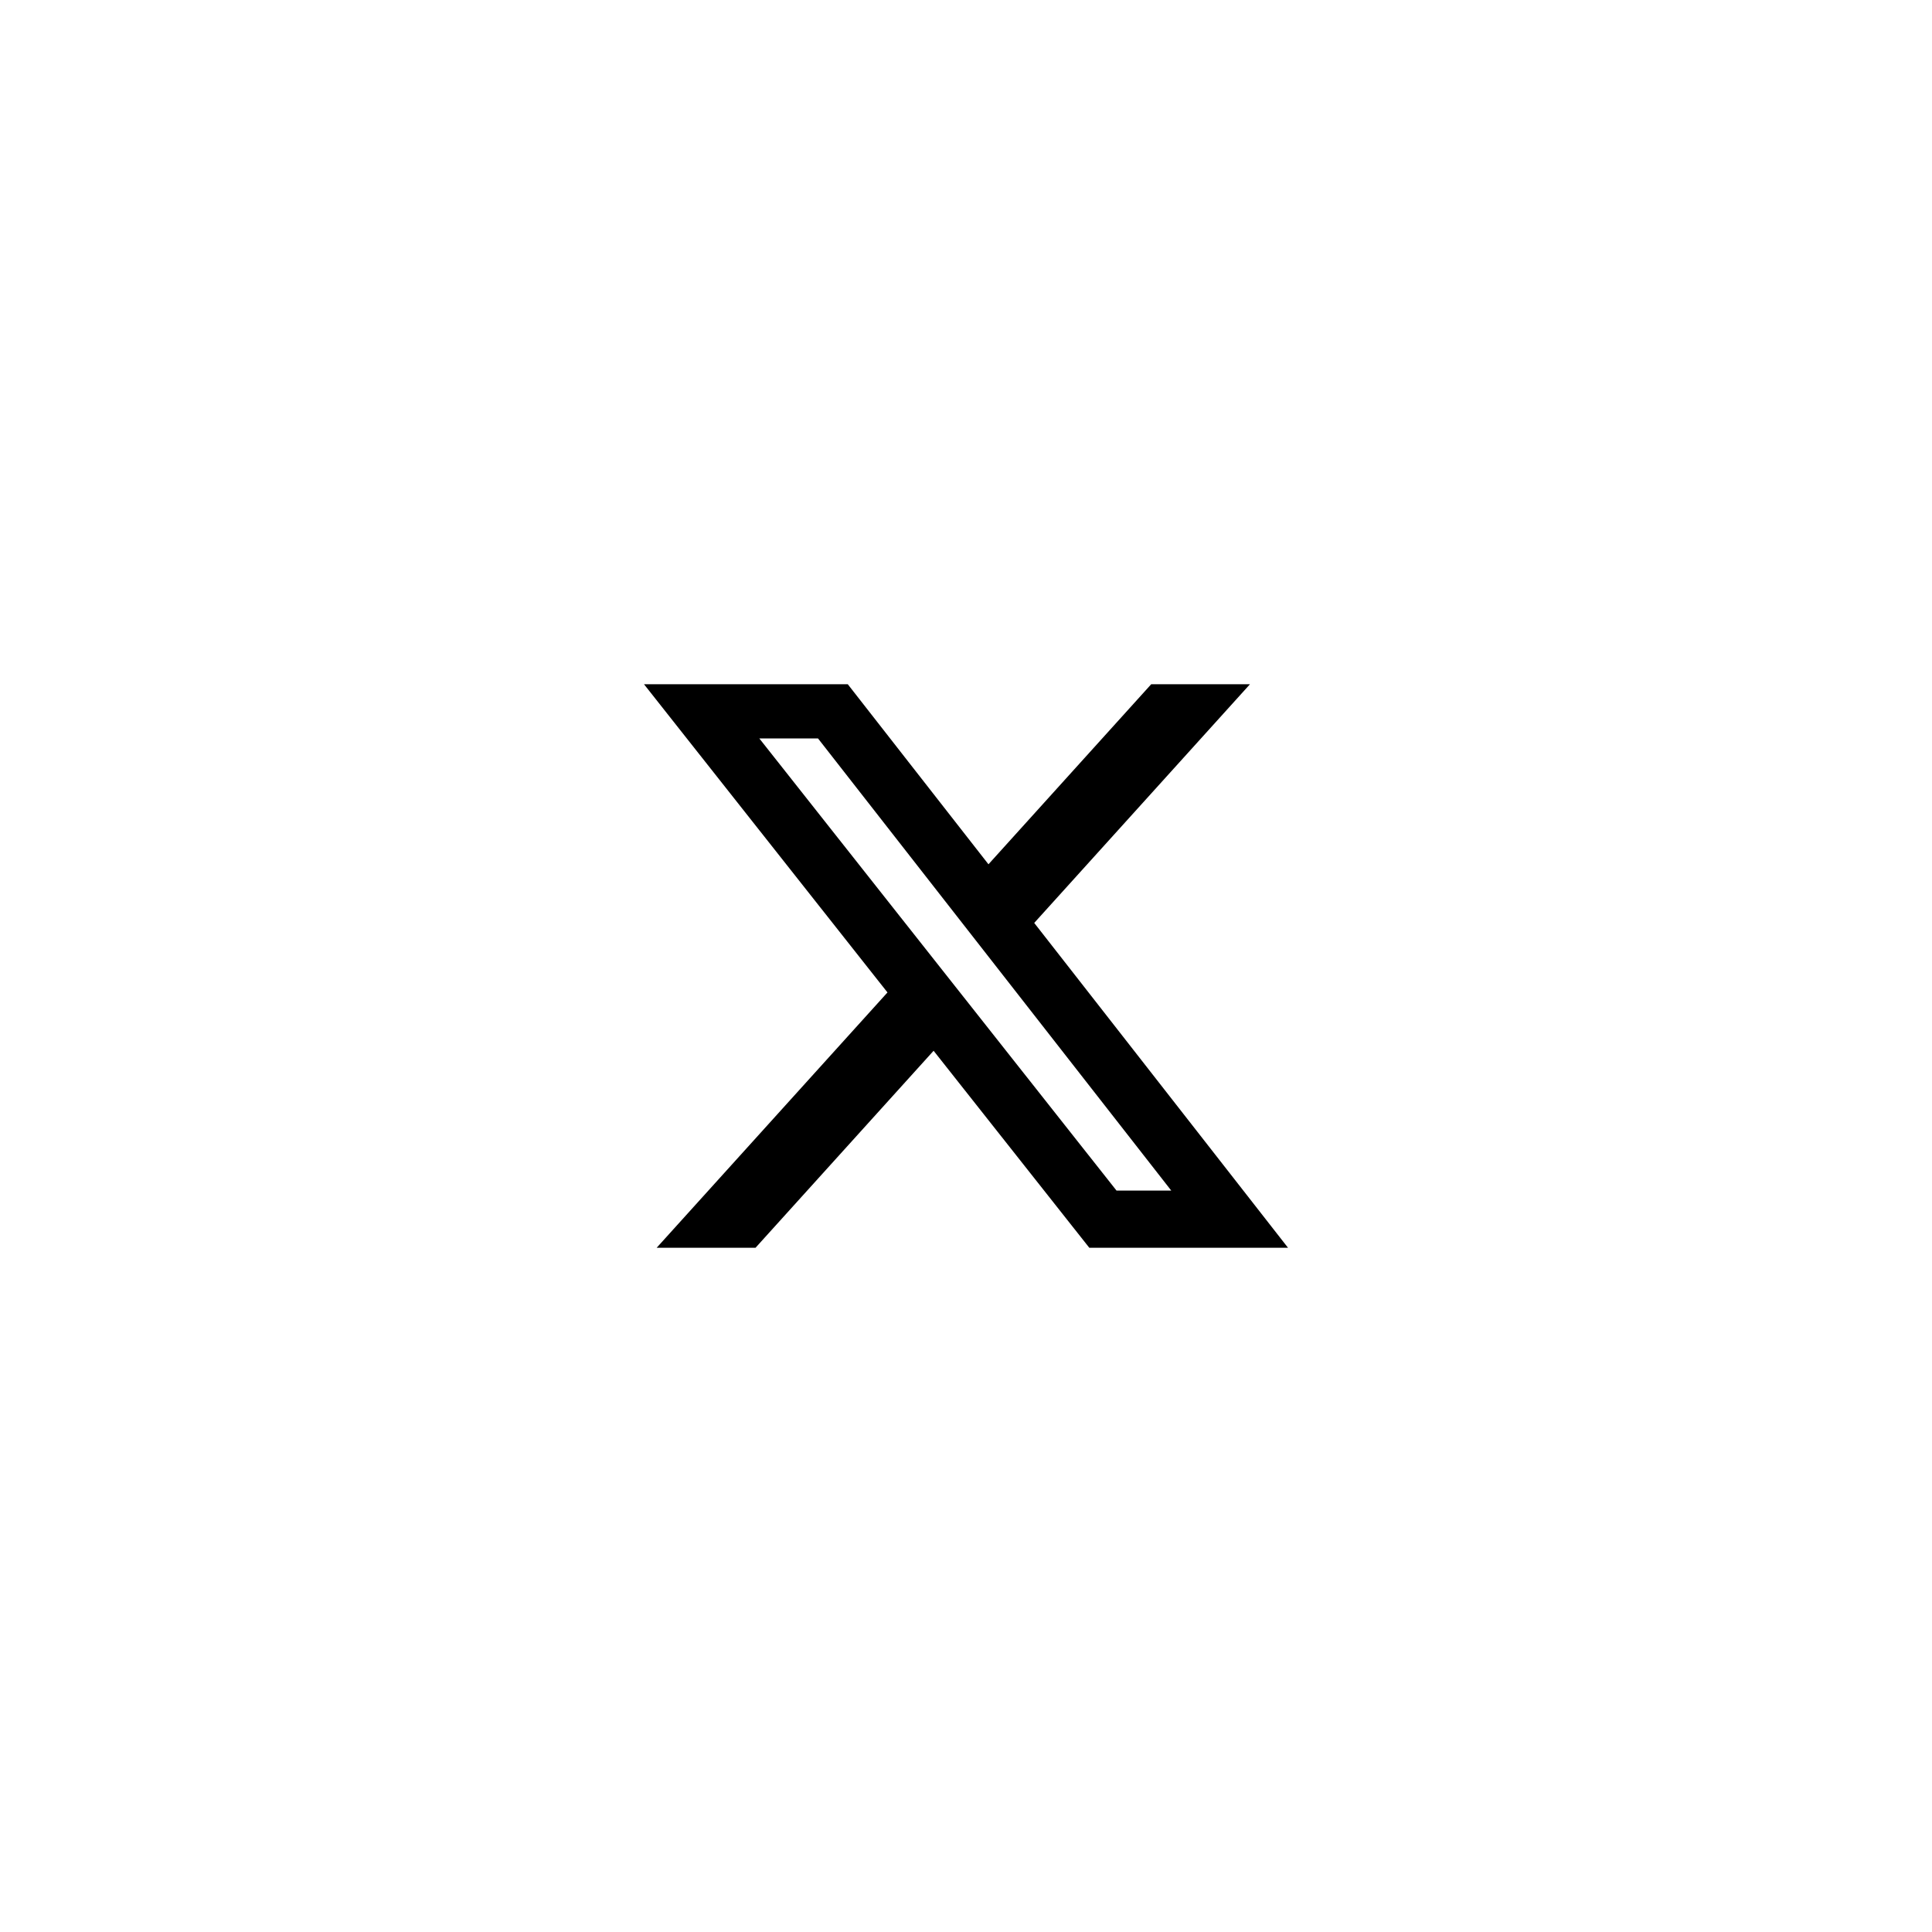 <?xml version="1.0" encoding="UTF-8"?>
<svg xmlns="http://www.w3.org/2000/svg" width="48" height="48" viewBox="0 0 48 48" fill="none">
  <path d="M28.601 17H31.055L25.695 22.93L32 31H27.063L23.195 26.106L18.771 31H16.315L22.049 24.657L16 17H21.063L24.558 21.473L28.601 17ZM27.739 29.579H29.099L20.323 18.346H18.865L27.739 29.579Z" fill="currentColor"></path>
</svg>
